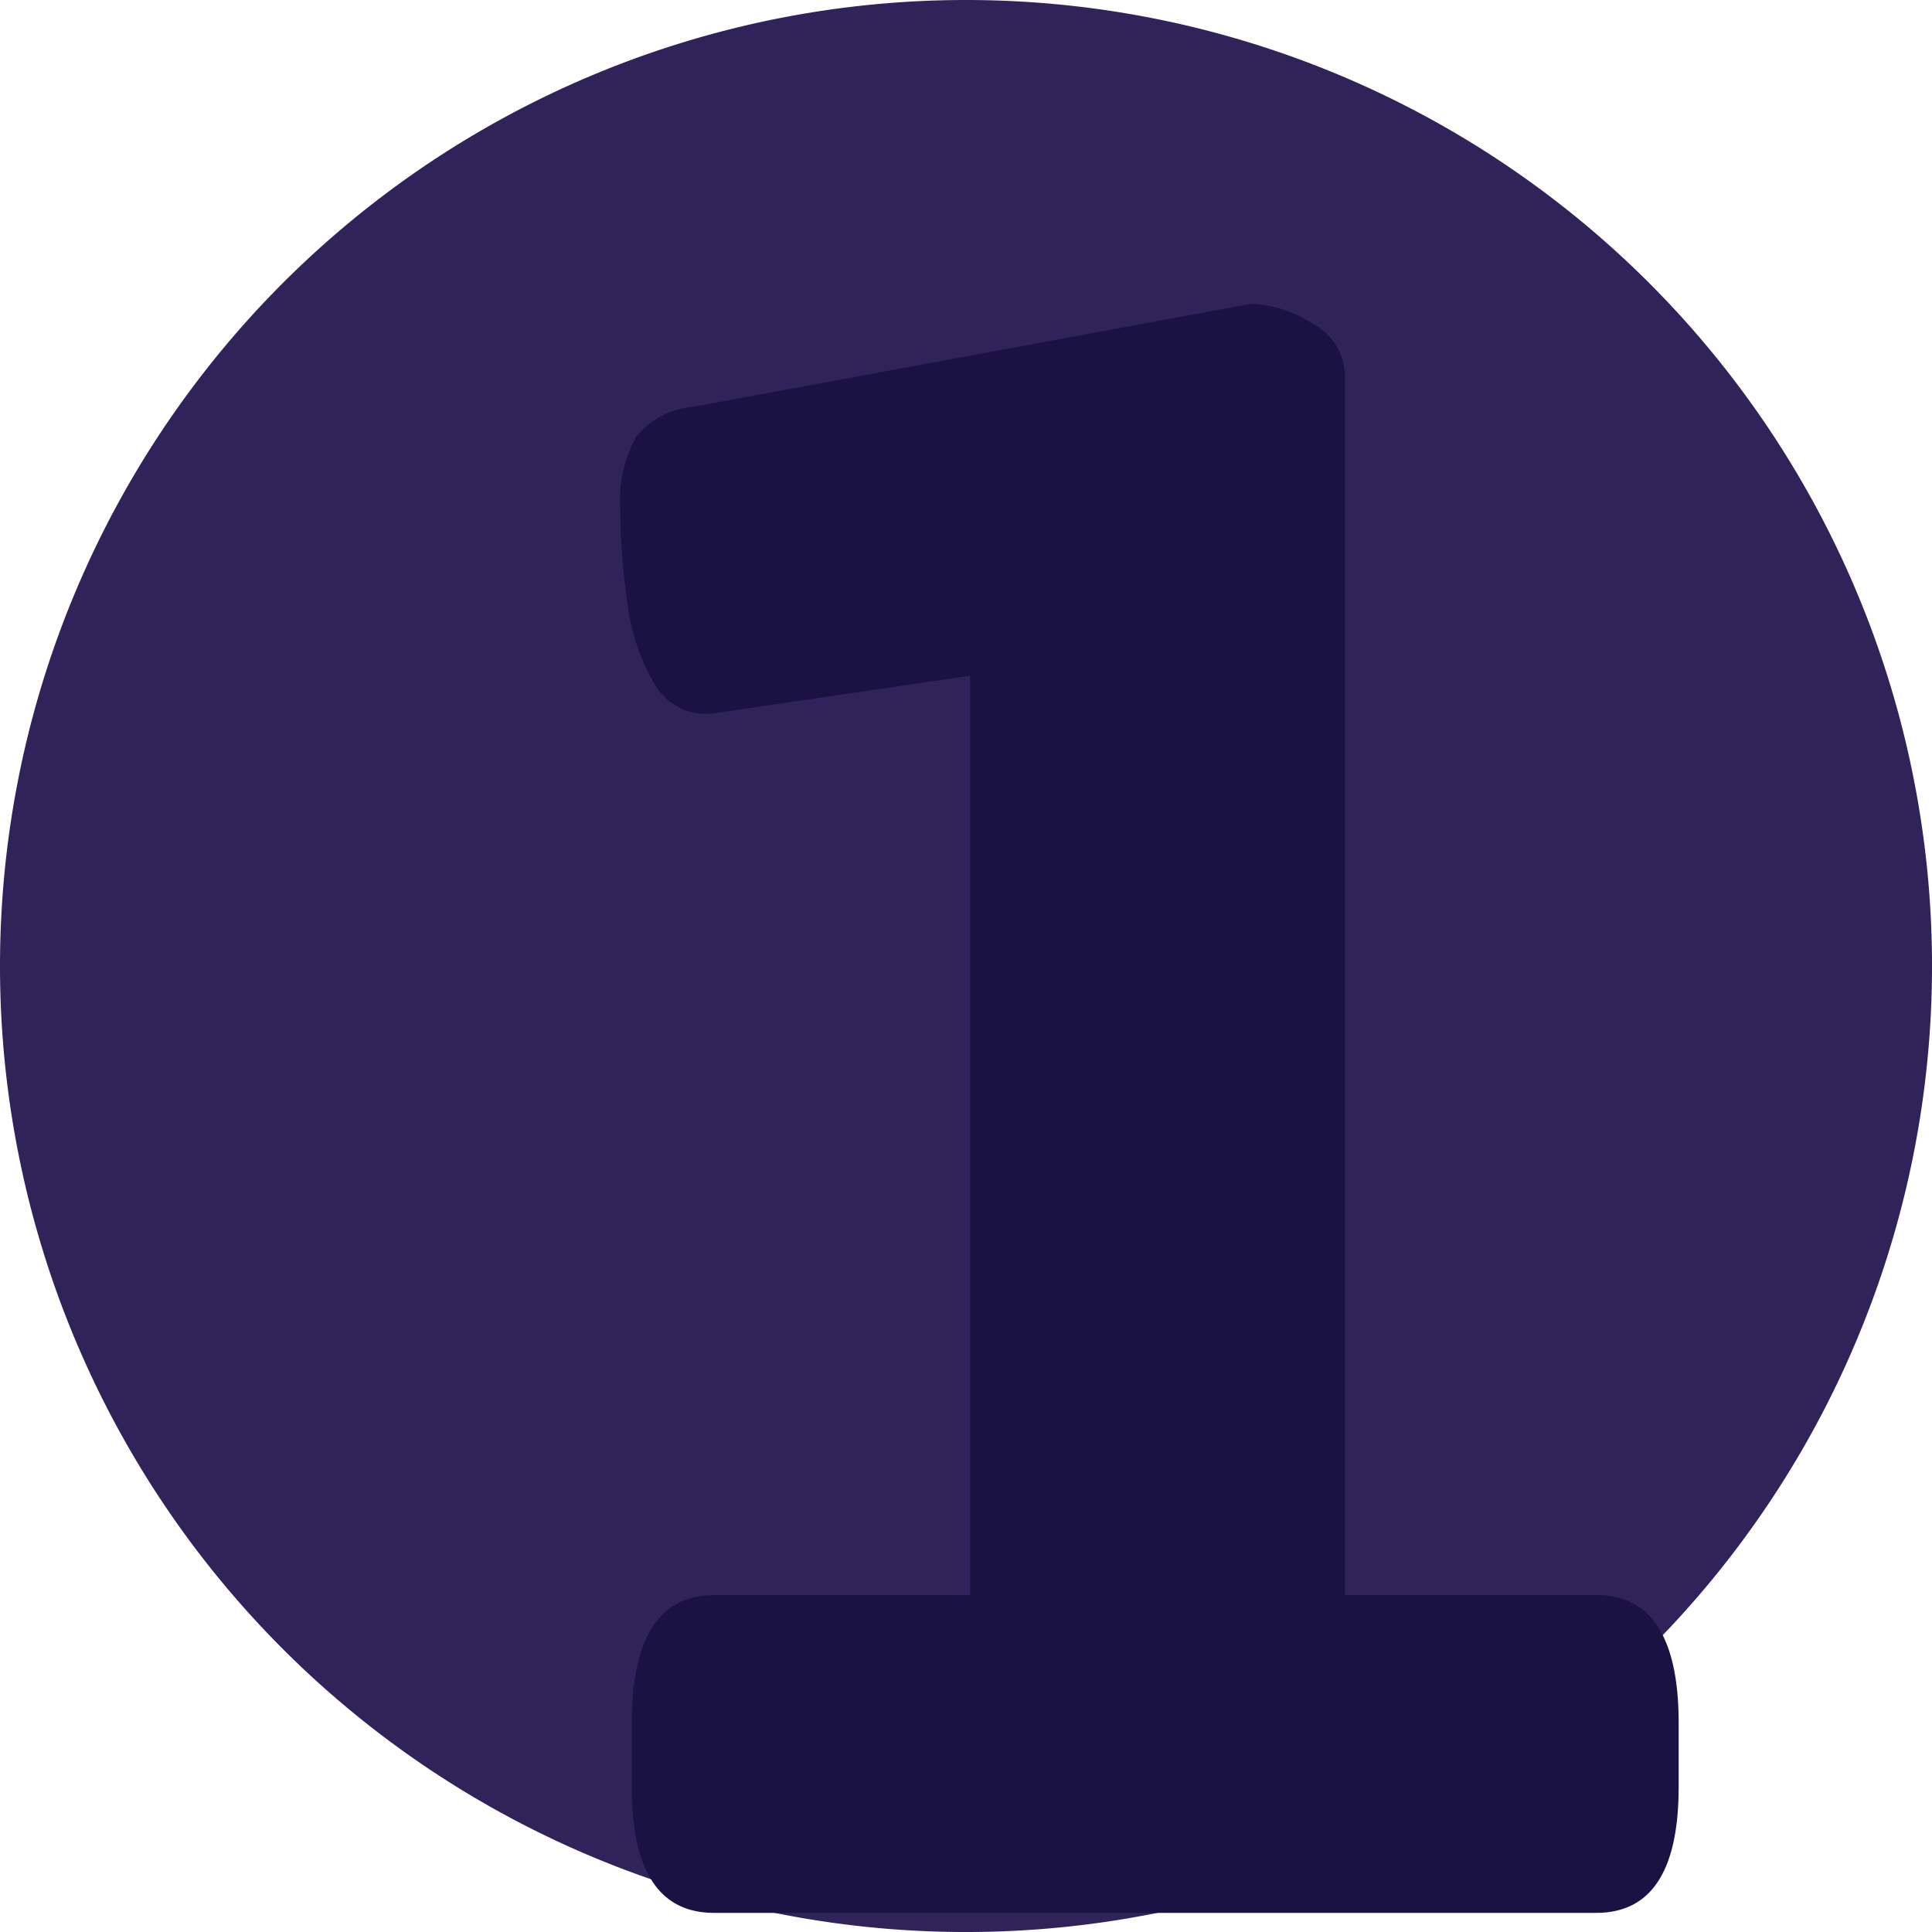 <svg xmlns="http://www.w3.org/2000/svg" width="83.687" height="83.687" viewBox="0 0 83.687 83.687"><g transform="translate(-76 -627.142)"><path d="M41.844,0A41.844,41.844,0,1,1,0,41.844,41.844,41.844,0,0,1,41.844,0Z" transform="translate(76 627.142)" fill="#2f235a"/><path d="M-18.068,0q-3.564,0-3.564-5.445V-8.217q0-5.544,3.564-5.544H-6.979V-61.776L.248-54.648l-18.216,2.673a2.568,2.568,0,0,1-2.673-1.237,9.08,9.08,0,0,1-1.188-3.564,29.085,29.085,0,0,1-.3-4.009,5.633,5.633,0,0,1,.693-3.168,3.579,3.579,0,0,1,2.475-1.287L5.2-69.7a5.28,5.28,0,0,1,2.623.842,2.588,2.588,0,0,1,1.436,2.326v52.767h10.89q3.564,0,3.564,5.544v2.772Q23.711,0,20.147,0Z" transform="translate(125 710)" fill="#1a1243"/></g></svg>